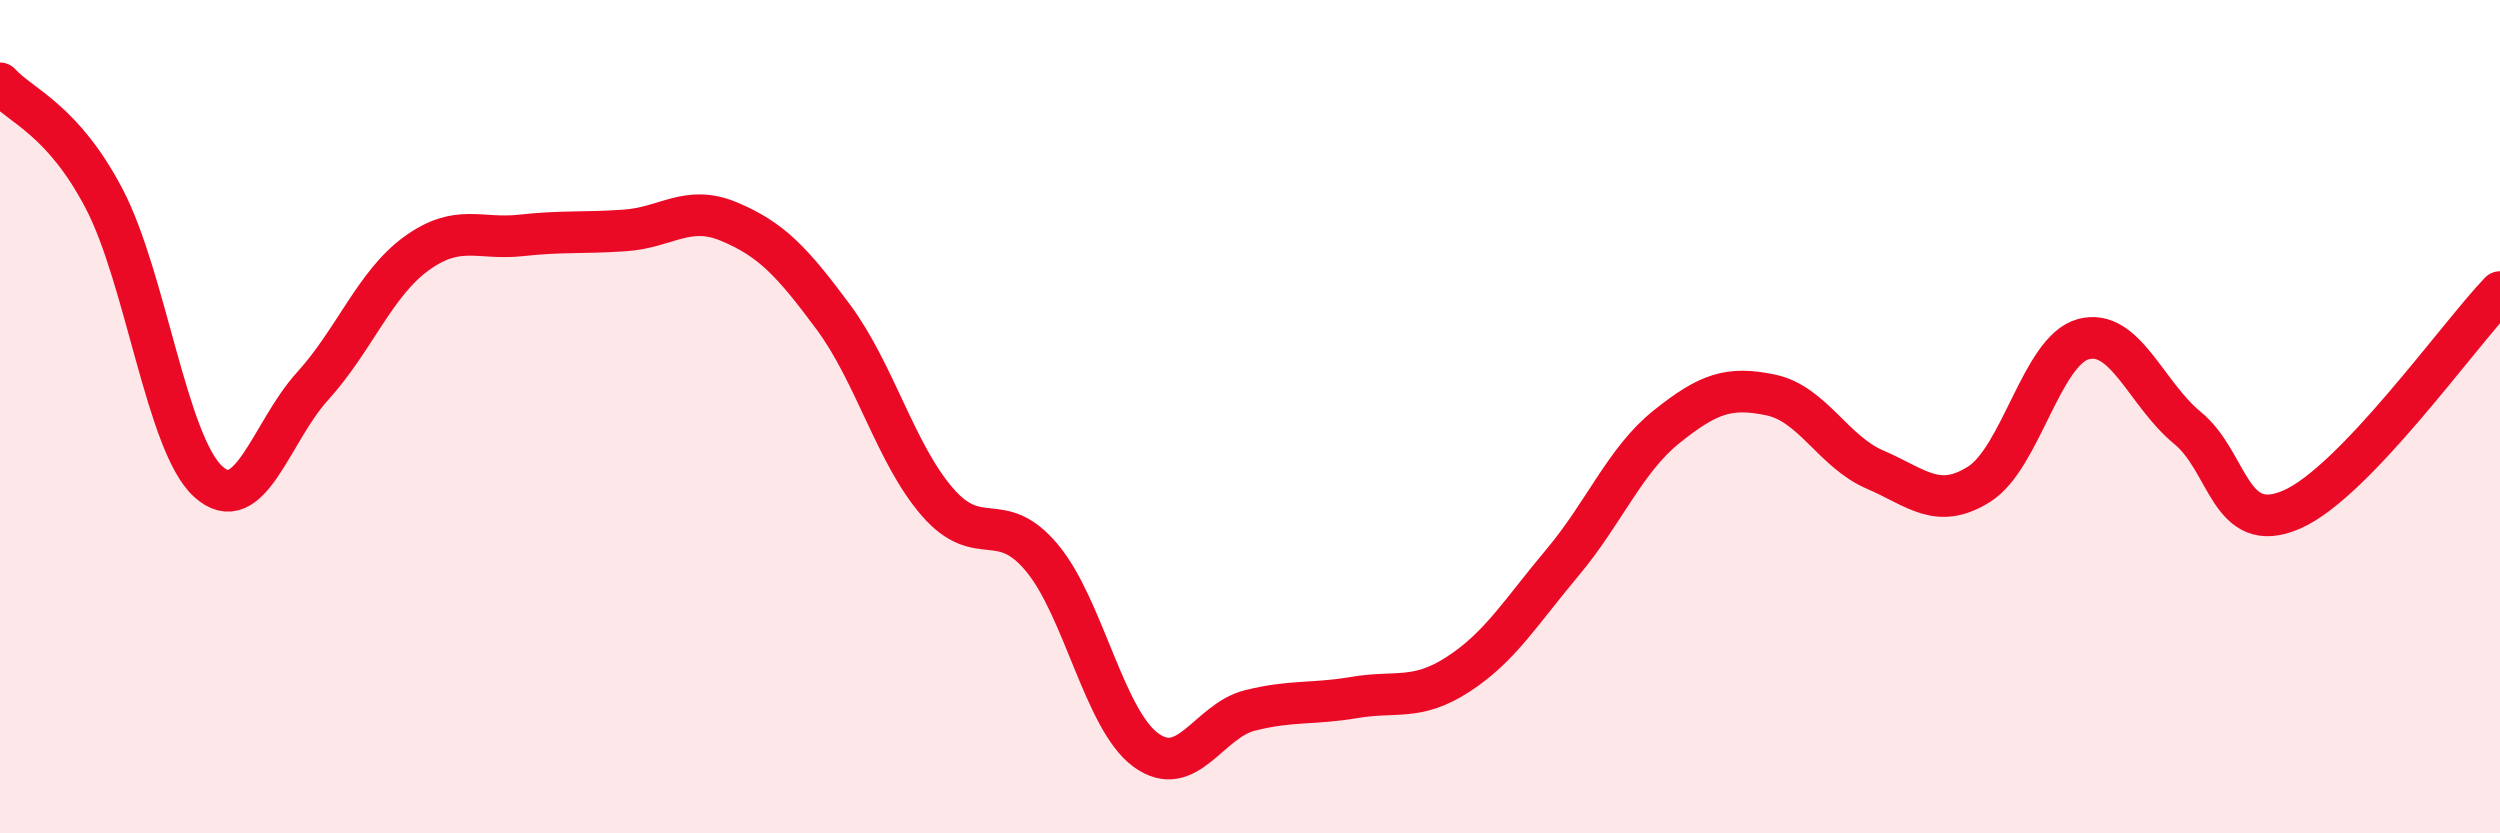 
    <svg width="60" height="20" viewBox="0 0 60 20" xmlns="http://www.w3.org/2000/svg">
      <path
        d="M 0,2 C 0.5,2.55 1.5,2.86 2.5,4.77 C 3.5,6.68 4,10.66 5,11.56 C 6,12.46 6.5,10.37 7.5,9.27 C 8.5,8.17 9,6.8 10,6.08 C 11,5.36 11.5,5.76 12.5,5.65 C 13.5,5.54 14,5.6 15,5.53 C 16,5.46 16.5,4.9 17.5,5.32 C 18.5,5.74 19,6.26 20,7.61 C 21,8.96 21.5,10.9 22.5,12.05 C 23.5,13.2 24,12.19 25,13.38 C 26,14.57 26.5,17.27 27.5,18 C 28.5,18.73 29,17.3 30,17.05 C 31,16.8 31.5,16.91 32.5,16.74 C 33.5,16.57 34,16.83 35,16.18 C 36,15.53 36.5,14.69 37.5,13.5 C 38.5,12.31 39,11.04 40,10.24 C 41,9.44 41.5,9.27 42.5,9.48 C 43.5,9.69 44,10.84 45,11.27 C 46,11.7 46.5,12.25 47.5,11.62 C 48.5,10.99 49,8.41 50,8.14 C 51,7.87 51.5,9.45 52.5,10.27 C 53.5,11.09 53.5,12.88 55,12.23 C 56.5,11.58 59,8.05 60,7.01L60 20L0 20Z"
        fill="#EB0A25"
        opacity="0.1"
        stroke-linecap="round"
        stroke-linejoin="round"
      />
      <path
        d="M 0,2 C 0.5,2.55 1.5,2.86 2.5,4.77 C 3.5,6.68 4,10.66 5,11.56 C 6,12.46 6.5,10.37 7.5,9.27 C 8.5,8.17 9,6.8 10,6.08 C 11,5.36 11.5,5.76 12.5,5.65 C 13.5,5.54 14,5.6 15,5.53 C 16,5.46 16.5,4.9 17.5,5.32 C 18.5,5.74 19,6.26 20,7.61 C 21,8.96 21.5,10.9 22.5,12.05 C 23.5,13.2 24,12.19 25,13.38 C 26,14.57 26.5,17.27 27.5,18 C 28.5,18.73 29,17.3 30,17.05 C 31,16.8 31.5,16.91 32.5,16.74 C 33.5,16.57 34,16.83 35,16.18 C 36,15.53 36.5,14.69 37.5,13.5 C 38.5,12.31 39,11.04 40,10.24 C 41,9.44 41.5,9.27 42.5,9.48 C 43.5,9.69 44,10.84 45,11.27 C 46,11.7 46.5,12.25 47.5,11.62 C 48.5,10.99 49,8.41 50,8.14 C 51,7.87 51.5,9.45 52.5,10.27 C 53.5,11.09 53.5,12.88 55,12.23 C 56.5,11.58 59,8.05 60,7.01"
        stroke="#EB0A25"
        stroke-width="1"
        fill="none"
        stroke-linecap="round"
        stroke-linejoin="round"
      />
    </svg>
  